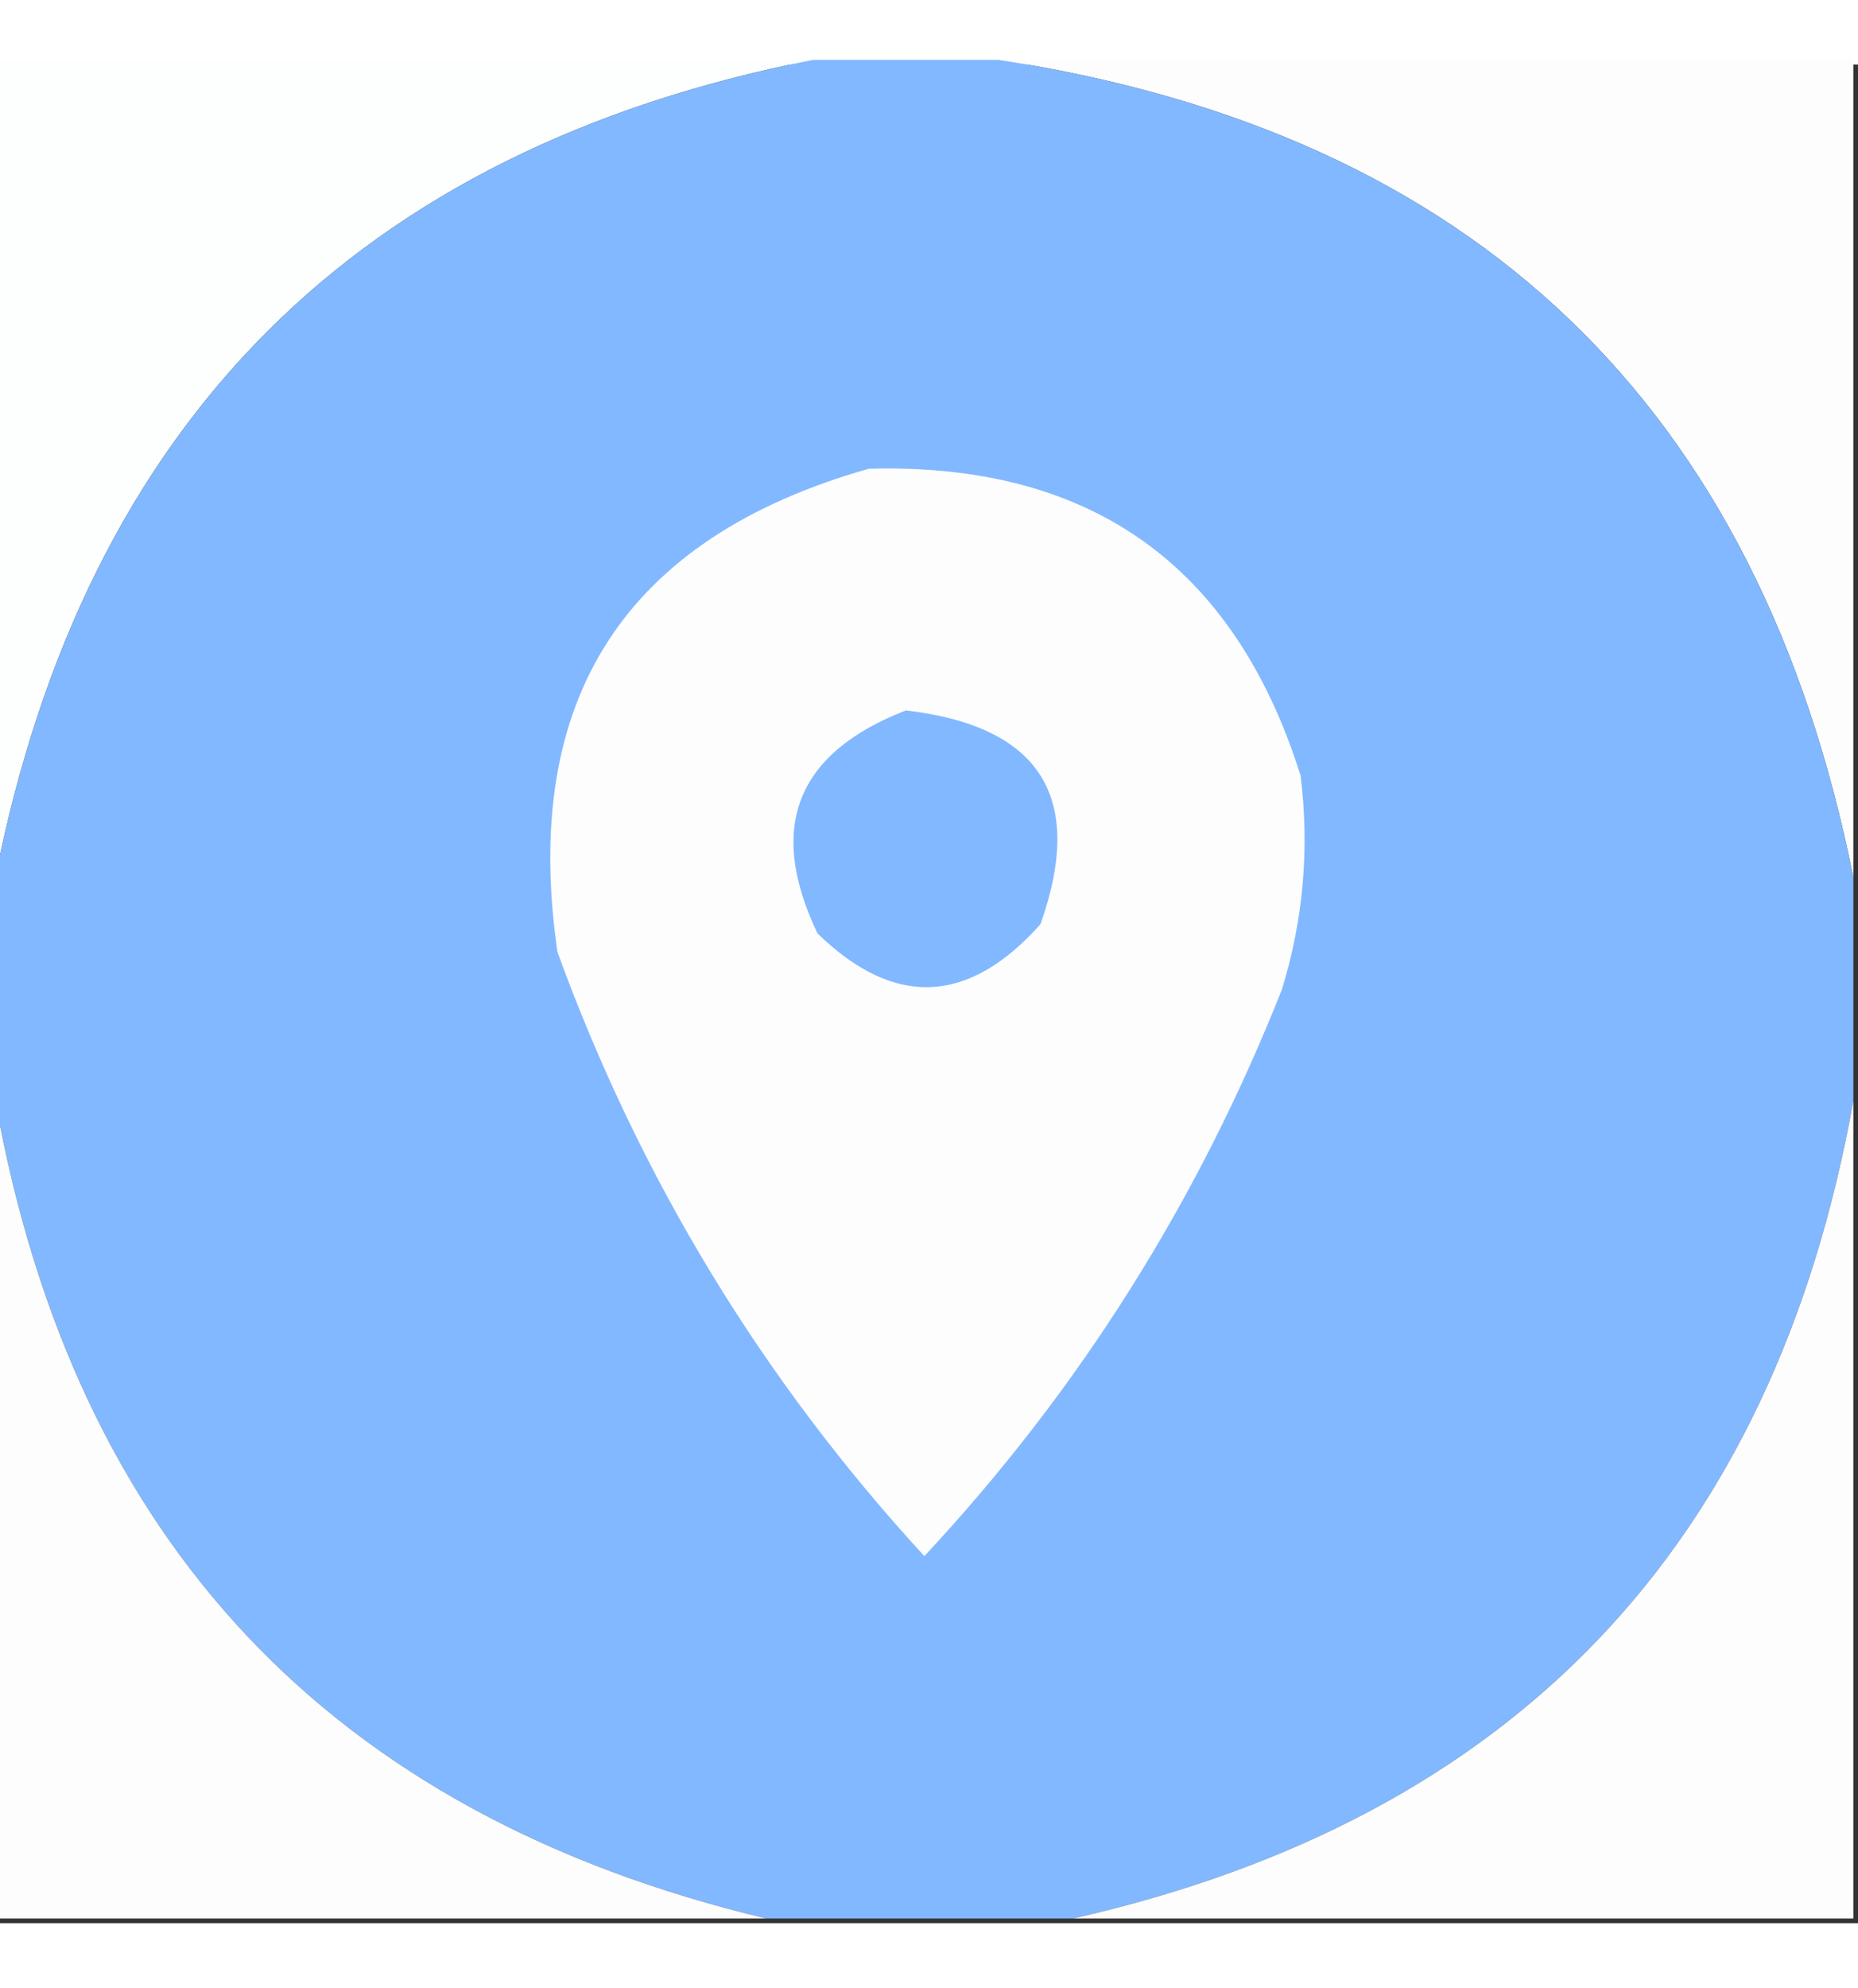 <svg xmlns="http://www.w3.org/2000/svg" xmlns:xlink="http://www.w3.org/1999/xlink" width="72px" height="77px" viewBox="0 0 72 72" version="1.1">
<rect x="0" y="0" width="72" height="72" fill="#333333" stroke="none"/>
<g id="surface1">
<path style=" stroke:none;fill-rule:evenodd;fill:rgb(99.216%,99.608%,99.608%);fill-opacity:1;" d="M -0.18 -0.18 C 10.379 -0.18 20.941 -0.18 31.5 -0.18 C 13.871 3.289 3.309 13.852 -0.18 31.5 C -0.18 20.941 -0.18 10.379 -0.18 -0.18 Z M -0.18 -0.18 "/>
<path style=" stroke:none;fill-rule:evenodd;fill:rgb(99.216%,99.216%,99.608%);fill-opacity:1;" d="M 38.699 -0.18 C 49.738 -0.18 60.781 -0.18 71.82 -0.18 C 71.82 10.379 71.82 20.941 71.82 31.5 C 68.164 13.203 57.121 2.641 38.699 -0.18 Z M 38.699 -0.18 "/>
<path style=" stroke:none;fill-rule:evenodd;fill:#82b8ff;fill-opacity:1;" d="M 31.5 -0.18 C 33.898 -0.18 36.301 -0.18 38.699 -0.18 C 57.121 2.641 68.164 13.203 71.82 31.5 C 71.82 34.379 71.82 37.262 71.82 40.141 C 68.727 57.395 58.645 67.953 41.578 71.82 C 37.621 71.82 33.66 71.82 29.699 71.82 C 12.844 67.801 2.883 57.242 -0.18 40.141 C -0.18 37.262 -0.18 34.379 -0.18 31.5 C 3.309 13.852 13.871 3.289 31.5 -0.18 Z M 31.5 -0.18 "/>
<path style=" stroke:none;fill-rule:evenodd;fill:rgb(99.216%,99.216%,99.608%);fill-opacity:1;" d="M 33.66 15.66 C 42.246 15.418 47.824 19.379 50.398 27.539 C 50.75 30.352 50.508 33.113 49.68 35.82 C 46.422 44.047 41.801 51.367 35.82 57.781 C 29.535 50.945 24.793 43.145 21.602 34.379 C 20.18 24.586 24.203 18.348 33.66 15.66 Z M 33.66 15.66 "/>
<path style=" stroke:none;fill-rule:evenodd;fill:#82b8ff;fill-opacity:1;" d="M 35.102 25.02 C 40.324 25.629 42.062 28.391 40.32 33.301 C 37.531 36.43 34.652 36.551 31.68 33.66 C 29.715 29.551 30.855 26.672 35.102 25.02 Z M 35.102 25.02 "/>
<path style=" stroke:none;fill-rule:evenodd;fill:rgb(99.216%,99.216%,99.608%);fill-opacity:1;" d="M -0.18 40.141 C 2.883 57.242 12.844 67.801 29.699 71.82 C 19.738 71.82 9.781 71.82 -0.18 71.82 C -0.18 61.262 -0.18 50.699 -0.18 40.141 Z M -0.18 40.141 "/>
<path style=" stroke:none;fill-rule:evenodd;fill:rgb(99.216%,99.216%,99.608%);fill-opacity:1;" d="M 71.82 40.141 C 71.82 50.699 71.82 61.262 71.82 71.82 C 61.738 71.82 51.66 71.82 41.578 71.82 C 58.645 67.953 68.727 57.395 71.82 40.141 Z M 71.82 40.141 "/>
</g>
</svg>